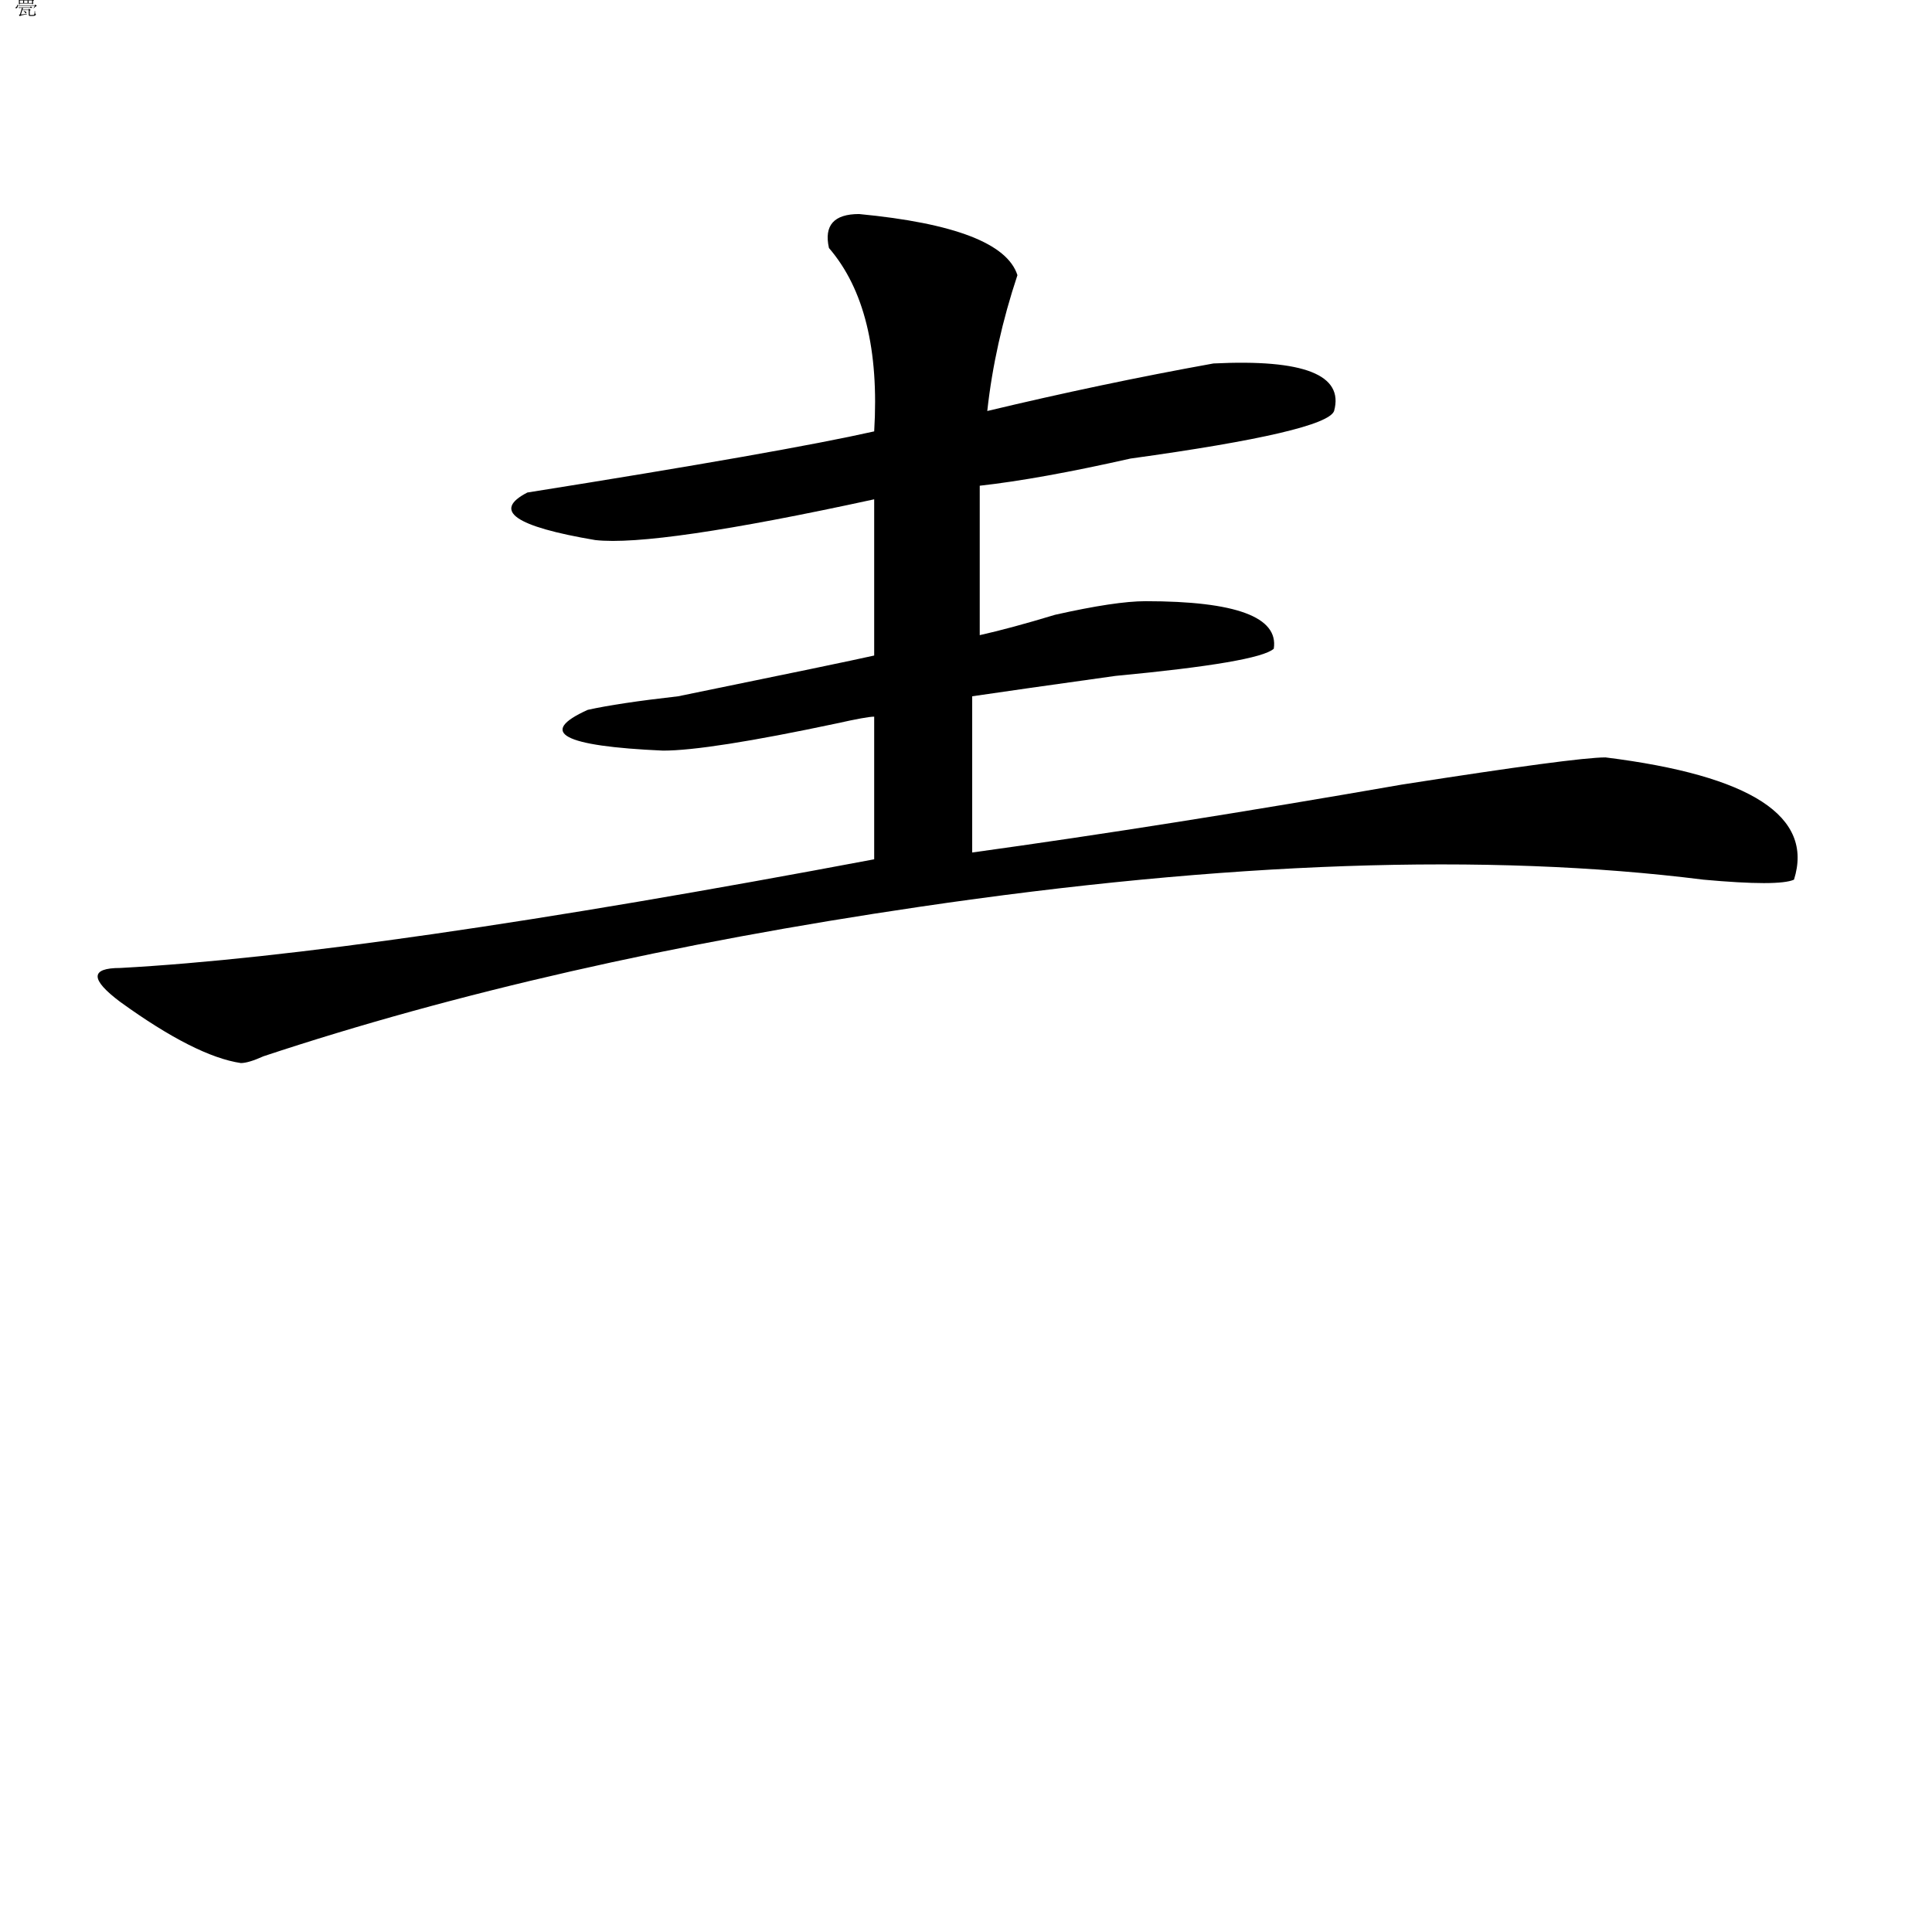 <?xml version="1.0" encoding="utf-8"?>
<!-- Generator: Adobe Illustrator 16.0.0, SVG Export Plug-In . SVG Version: 6.00 Build 0)  -->
<!DOCTYPE svg PUBLIC "-//W3C//DTD SVG 1.1//EN" "http://www.w3.org/Graphics/SVG/1.1/DTD/svg11.dtd">
<svg version="1.1" id="图层_1" xmlns="http://www.w3.org/2000/svg" xmlns:xlink="http://www.w3.org/1999/xlink" x="0px" y="0px"
	 width="1000px" height="1000px" viewBox="0 0 1000 1000" enable-background="new 0 0 1000 1000" xml:space="preserve">
<path d="M444.672,110.785c49.389,4.725,76.705,15.271,81.949,31.641c-7.805,23.456-13.049,46.912-15.609,70.313
	c39.023-9.338,78.047-17.578,117.07-24.609c46.828-2.307,67.62,5.878,62.438,24.609c-2.622,7.031-37.743,15.271-105.363,24.609
	c-31.219,7.031-57.255,11.756-78.047,14.063v77.344c10.365-2.307,23.414-5.822,39.023-10.547
	c20.792-4.669,36.401-7.031,46.828-7.031c46.828,0,68.9,8.24,66.34,24.609c-5.244,4.725-32.561,9.394-81.949,14.063
	c-33.841,4.725-58.535,8.24-74.145,10.547v80.859c67.62-9.338,141.765-21.094,222.434-35.156
	c59.815-9.338,94.937-14.063,105.363-14.063c75.425,9.394,107.924,30.487,97.559,63.281c-5.244,2.362-20.854,2.362-46.828,0
	c-111.888-14.063-247.189-9.338-405.844,14.063c-127.497,18.787-240.665,44.55-339.504,77.344
	c-5.244,2.362-9.146,3.516-11.707,3.516c-15.609-2.307-36.463-12.854-62.438-31.641c-15.609-11.7-15.609-17.578,0-17.578
	c85.852-4.669,215.909-23.4,390.234-56.25v-73.828c-2.622,0-9.146,1.209-19.512,3.516c-44.268,9.394-74.145,14.063-89.754,14.063
	c-52.072-2.307-65.06-9.338-39.023-21.094c10.365-2.307,25.975-4.669,46.828-7.031c57.193-11.7,91.034-18.731,101.461-21.094
	v-80.859c-75.486,16.425-123.595,23.456-144.387,21.094c-41.646-7.031-53.353-15.216-35.121-24.609
	c88.412-14.063,148.289-24.609,179.508-31.641c2.561-42.188-5.244-73.828-23.414-94.922
	C426.44,116.663,431.623,110.785,444.672,110.785z"/>
<g>
	<path d="M18.941,2.99c0.072,0.072,0.108,0.12,0.108,0.156c0,0.024-0.036,0.036-0.12,0.048c-0.408,0.024-0.756,0.312-1.427,1.08
		L17.37,4.19l0.732-1.2H9.203c-0.035,0.708-0.18,0.984-0.54,1.211c-0.084,0.06-0.204,0.084-0.312,0.084
		c-0.275,0-0.336-0.168-0.336-0.252c0-0.096,0.072-0.228,0.288-0.359c0.3-0.192,0.6-0.552,0.743-1.308h0.156
		c0,0.06,0.012,0.324,0,0.384h8.768l0.348-0.396L18.941,2.99z M18.701-1.267c0.085,0.072,0.121,0.12,0.121,0.168
		c0,0.048-0.061,0.072-0.168,0.072h-3.587c0,0.084,0.024,0.468,0.024,0.492c0,0.168-0.299,0.312-0.432,0.312
		c-0.084,0-0.108-0.072-0.108-0.216c0-0.084,0.013-0.492,0.013-0.588h-2.23c0,0.084,0.023,0.516,0.023,0.528
		c0,0.168-0.3,0.312-0.432,0.312c-0.072,0-0.096-0.06-0.096-0.204c0-0.096,0.012-0.54,0.012-0.636H9.263
		c-0.253,0-0.6,0.048-0.804,0.132L8.125-1.315C8.424-1.291,8.724-1.267,9-1.267h2.842v-0.42c0-0.3-0.012-0.636-0.036-1.031
		l0.815,0.348c0.096,0.036,0.143,0.072,0.143,0.096c0,0.048-0.358,0.24-0.43,0.275v0.732h2.23v-0.36c0-0.3-0.013-0.636-0.036-1.031
		l0.791,0.348c0.084,0.036,0.12,0.072,0.12,0.108c0,0.048,0,0.048-0.372,0.264v0.672h2.507l0.432-0.612L18.701-1.267z M18.127,5.713
		c-0.013,1.271,0.119,1.475,0.395,1.607c0.061,0.024,0.084,0.048,0.084,0.084c0,0.024-0.012,0.048-0.023,0.072
		c-0.264,0.612-0.444,0.803-2.495,0.803c-0.983,0-1.21,0-1.21-0.815V5.257h-3.348l-0.707,2.279l3.154-0.384l0.012,0.192
		l-2.675,0.563c-0.432,0.096-0.755,0.24-0.935,0.408c-0.036,0.036-0.061,0.048-0.084,0.048c-0.024,0-0.036-0.012-0.061-0.036
		L9.755,7.728c0.479-0.168,0.575-0.252,0.72-0.72l0.9-2.926h-0.637c-0.252,0-0.6,0.048-0.804,0.132l-0.336-0.42
		c0.3,0.024,0.599,0.048,0.876,0.048h5.085l0.396-0.503l0.647,0.54c0.084,0.072,0.12,0.12,0.12,0.156
		c0,0.036-0.048,0.048-0.168,0.048h-4.653l-0.3,0.936h3.131l0.3-0.456l0.743,0.516c0.061,0.036,0.096,0.072,0.096,0.096
		s-0.035,0.048-0.096,0.084l-0.384,0.192v1.859c0,0.48,0.024,0.48,0.731,0.48c0.372,0,0.768-0.012,1.14-0.036
		c0.54-0.036,0.575-0.084,0.659-2.039H18.127z M17.467,0.124c0.06,0.036,0.084,0.072,0.084,0.096c0,0.036-0.024,0.06-0.097,0.108
		l-0.335,0.228v0.588c0,0.312,0.012,0.468,0.035,0.624c0,0.036,0.014,0.06,0.014,0.096c0,0.204-0.373,0.312-0.457,0.312
		c-0.096,0-0.096-0.036-0.096-0.372h-6.345c0,0.324,0,0.324-0.216,0.419c-0.108,0.048-0.18,0.072-0.229,0.072
		c-0.06,0-0.071-0.048-0.071-0.144c0-0.108,0.023-0.636,0.023-0.755V0.664c0-0.276-0.012-0.827-0.035-1.175l0.636,0.552h6.141
		l0.251-0.372L17.467,0.124z M11.974,1.551V0.292h-1.703v1.259H11.974z M12.285,5.653c0.852,0.192,1.367,0.468,1.367,0.875
		c0,0.204-0.132,0.396-0.275,0.396c-0.096,0-0.18-0.036-0.288-0.228c-0.228-0.408-0.384-0.6-0.863-0.911L12.285,5.653z
		 M14.276,1.551V0.292h-1.799v1.259H14.276z M16.615,1.551V0.292H14.78v1.259H16.615z"/>
</g>
</svg>
